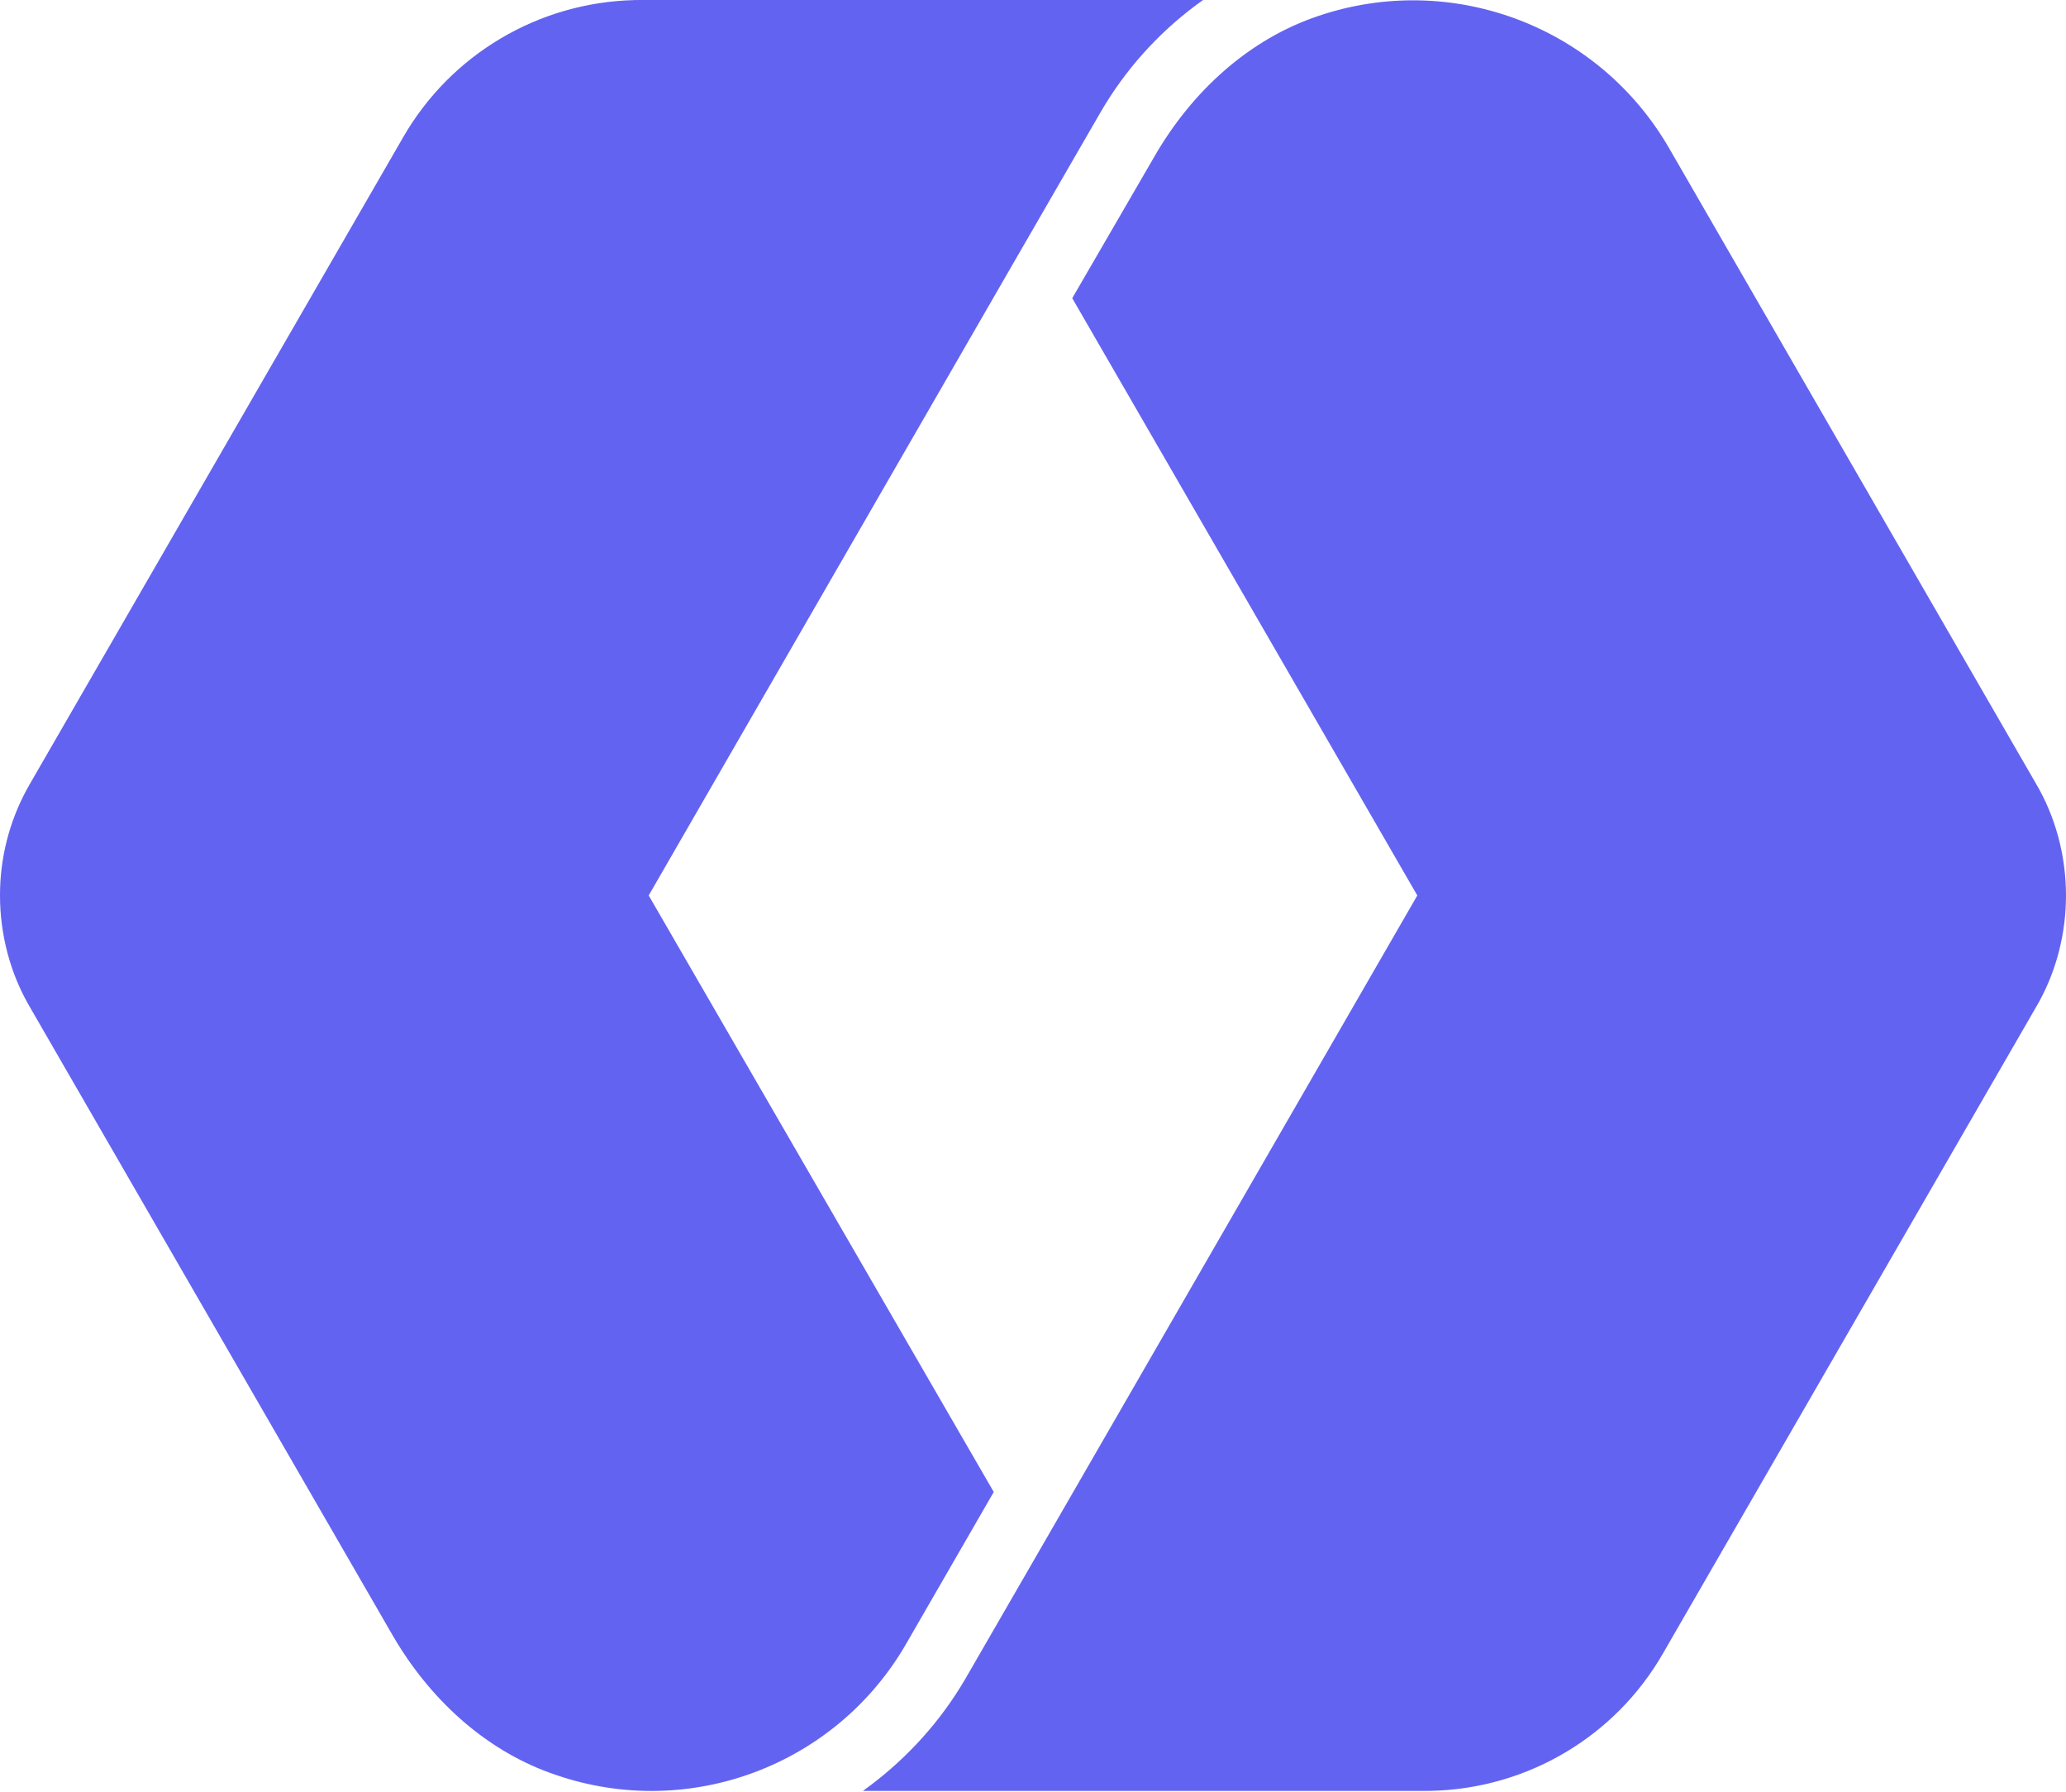 <?xml version="1.0" encoding="UTF-8"?>
<svg width="256px" height="222px" viewBox="0 0 256 222" version="1.1" xmlns="http://www.w3.org/2000/svg" preserveAspectRatio="xMidYMid">
    <title>WorkOS</title>
    <g>
        <path d="M149.078,-2.13162821e-14 C144.195,3.454 140.067,7.861 136.941,12.951 L136.366,13.913 L125.522,32.679 L80.381,110.935 L123.137,184.835 L112.303,203.611 C103.611,218.717 85.436,225.549 68.946,219.909 C60.537,217.103 53.717,210.945 49.113,203.373 L48.645,202.585 L3.753,124.848 C1.276,120.66 -2.1254503e-05,115.797 -2.1254503e-05,110.935 C-0.009,106.354 1.13,101.849 3.305,97.828 L3.753,97.031 L49.921,17.065 C55.844,6.72 66.757,0.284 78.653,0.009 L79.448,-2.13162821e-14 L149.078,-2.13162821e-14 Z M163.407,1.96 C179.642,-3.51 197.46,3.01 206.353,17.57 L206.764,18.258 L252.247,97.021 C254.724,101.2 256,106.072 256,110.935 C256,115.493 254.879,120.052 252.697,124.047 L252.247,124.838 L206.079,204.804 C200.156,215.149 189.243,221.585 177.347,221.86 L176.552,221.869 L106.922,221.869 C111.724,218.428 115.851,214.086 119.014,208.986 L119.634,207.956 L130.478,189.18 L175.619,110.935 L132.863,36.941 L143.106,19.284 C147.709,11.343 154.717,4.863 163.407,1.96 Z" fill="#6363F1"></path>
    </g>
</svg>
